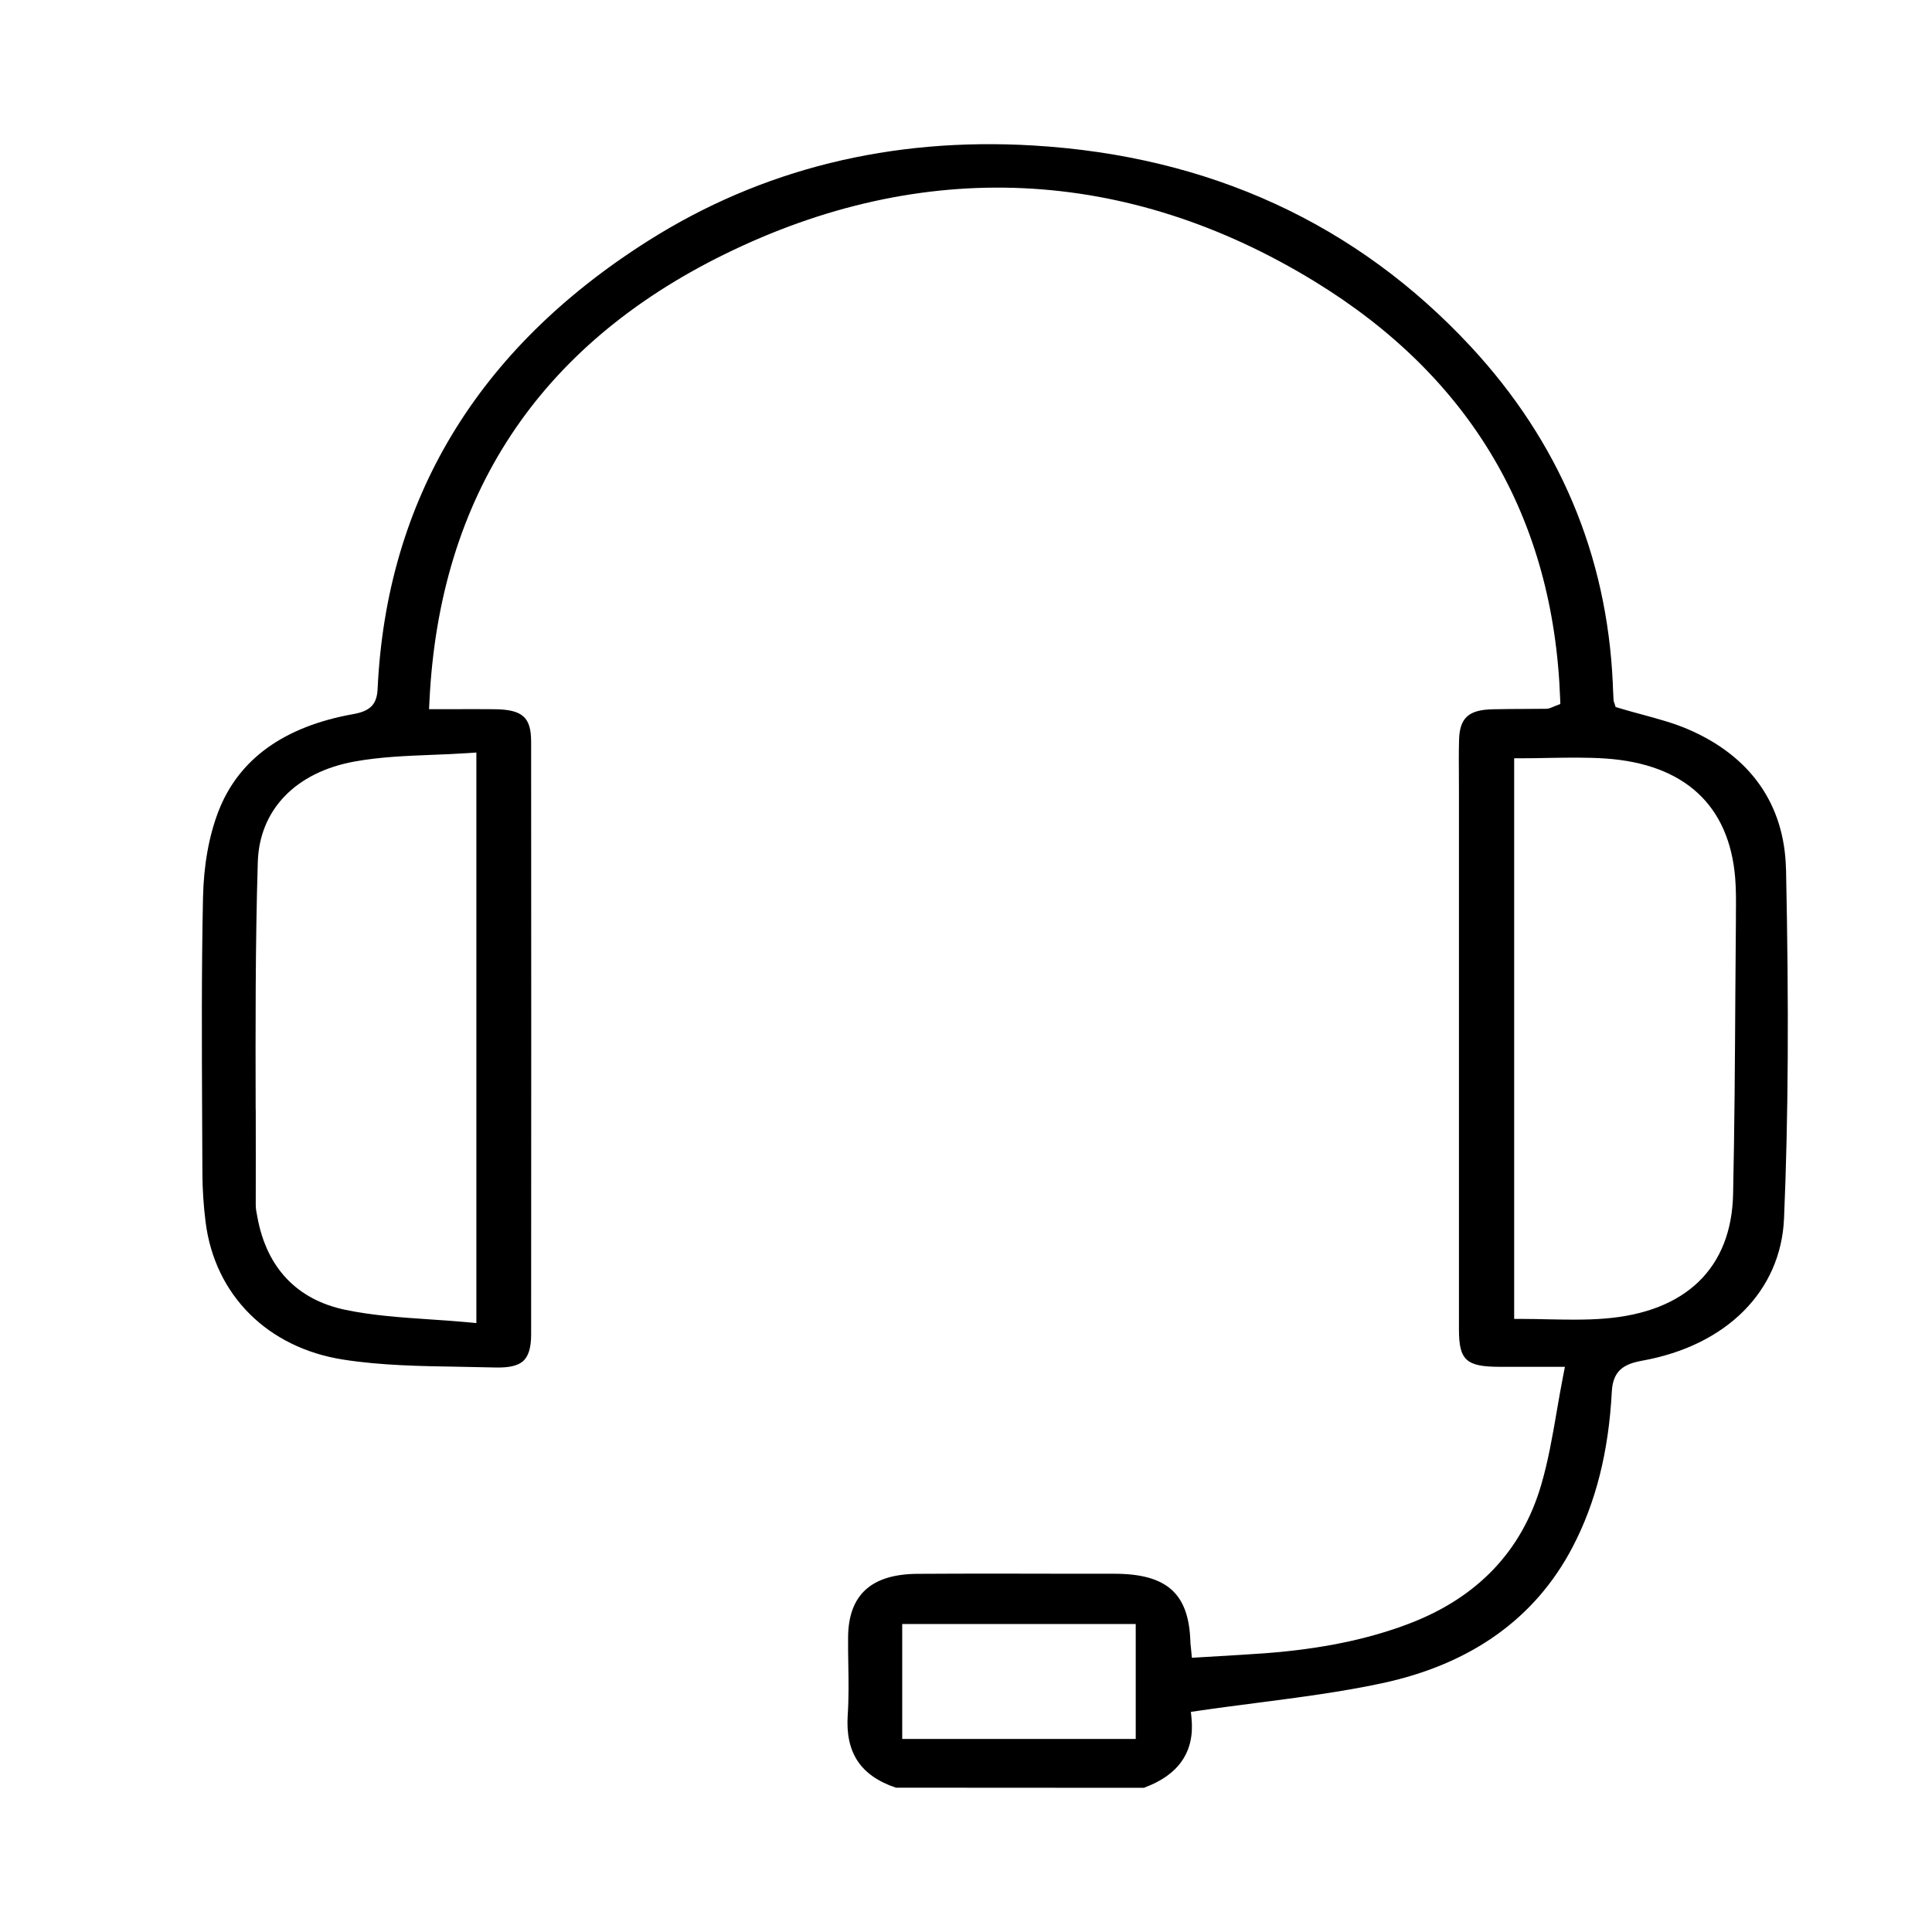 <svg width="67" height="67" viewBox="0 0 67 67" fill="none" xmlns="http://www.w3.org/2000/svg">
<path d="M61.936 30.149C61.889 27.907 60.716 26.227 58.544 25.292C58.046 25.078 57.515 24.934 56.945 24.779C56.69 24.711 56.427 24.639 56.166 24.56L56.028 24.518L55.991 24.402C55.97 24.355 55.957 24.309 55.956 24.262C55.948 24.139 55.943 24.015 55.937 23.893L55.93 23.697C55.73 19.249 54.07 15.319 51 12.014C47.041 7.755 41.94 5.41 35.839 5.046C30.903 4.751 26.406 5.864 22.473 8.354C16.557 12.098 13.403 17.325 13.095 23.893C13.071 24.424 12.842 24.66 12.254 24.764C9.848 25.193 8.275 26.328 7.576 28.134C7.245 28.994 7.064 30.003 7.04 31.131C6.986 33.66 6.999 36.232 7.01 38.733C7.014 39.379 7.017 40.026 7.019 40.673C7.021 41.236 7.058 41.811 7.13 42.381C7.45 44.913 9.28 46.741 11.906 47.15C13.216 47.355 14.592 47.377 15.925 47.398C16.341 47.405 16.755 47.412 17.17 47.423C17.638 47.437 17.954 47.365 18.137 47.206C18.326 47.04 18.419 46.738 18.419 46.284C18.424 39.049 18.424 32.324 18.419 25.725C18.419 24.868 18.119 24.605 17.14 24.595C16.711 24.59 16.282 24.592 15.828 24.593H14.879L14.892 24.332C15.234 17.206 18.678 11.986 25.128 8.817C31.992 5.444 39.068 5.769 45.588 9.759C51.013 13.079 53.88 17.952 54.105 24.243L54.111 24.414L53.937 24.481C53.891 24.5 53.859 24.513 53.833 24.525C53.776 24.55 53.711 24.578 53.626 24.58C53.389 24.583 53.152 24.583 52.914 24.585C52.532 24.587 52.151 24.588 51.77 24.597C50.926 24.615 50.619 24.895 50.599 25.664C50.588 26.068 50.59 26.479 50.593 26.874C50.593 27.049 50.595 27.223 50.595 27.399V32.321C50.595 36.916 50.595 41.509 50.595 46.105C50.595 47.169 50.845 47.398 52.005 47.4H52.988H54.27L54.212 47.695C54.129 48.119 54.055 48.548 53.99 48.925C53.837 49.817 53.691 50.66 53.447 51.496C52.78 53.778 51.245 55.394 48.887 56.299C47.452 56.85 45.81 57.187 43.871 57.333C43.346 57.371 42.802 57.403 42.312 57.432C42.077 57.445 41.842 57.459 41.606 57.474L41.334 57.49L41.296 57.102C41.286 57.024 41.281 56.974 41.281 56.922C41.227 55.258 40.463 54.578 38.642 54.576H37.233C35.567 54.571 33.68 54.568 31.822 54.579C30.214 54.589 29.426 55.307 29.411 56.77C29.408 57.096 29.413 57.435 29.419 57.737C29.428 58.306 29.437 58.896 29.398 59.478C29.313 60.782 29.844 61.583 31.069 61.995L39.667 62L39.684 61.993C40.879 61.553 41.431 60.746 41.322 59.599L41.299 59.366L41.555 59.329C42.241 59.228 42.926 59.141 43.59 59.054C45.087 58.859 46.502 58.677 47.909 58.377C51.011 57.717 53.241 56.126 54.535 53.653C55.341 52.111 55.787 50.348 55.896 48.261C55.935 47.517 56.329 47.3 56.951 47.187C59.878 46.661 61.762 44.769 61.869 42.252C62.017 38.738 62.039 35.002 61.938 30.14L61.936 30.149ZM60.2 31.66V31.863C60.191 32.736 60.185 33.609 60.18 34.483C60.167 36.752 60.152 39.098 60.102 41.412C60.047 43.973 58.463 45.506 55.641 45.727C55.325 45.753 54.988 45.764 54.584 45.764C54.3 45.764 54.013 45.759 53.718 45.753H53.696C53.397 45.746 53.095 45.739 52.788 45.739H52.51V26.296H52.788C53.1 26.296 53.41 26.291 53.715 26.284C54.396 26.273 55.038 26.261 55.698 26.306C58.418 26.499 59.965 27.927 60.174 30.437C60.208 30.846 60.204 31.258 60.2 31.657V31.66ZM8.866 38.466C8.86 35.657 8.853 32.753 8.94 29.898C8.995 28.088 10.246 26.784 12.289 26.41C13.175 26.249 14.1 26.212 14.994 26.177C15.393 26.162 15.808 26.145 16.223 26.117L16.52 26.097V45.883L16.215 45.855C15.771 45.813 15.323 45.783 14.888 45.754C13.924 45.689 12.927 45.622 11.978 45.424C10.305 45.076 9.251 43.97 8.929 42.223L8.914 42.143C8.893 42.037 8.869 41.917 8.869 41.793C8.873 40.688 8.869 39.584 8.869 38.466H8.866ZM39.386 56.319V60.306H31.288V56.319H39.386Z" fill="black"/>
</svg>
